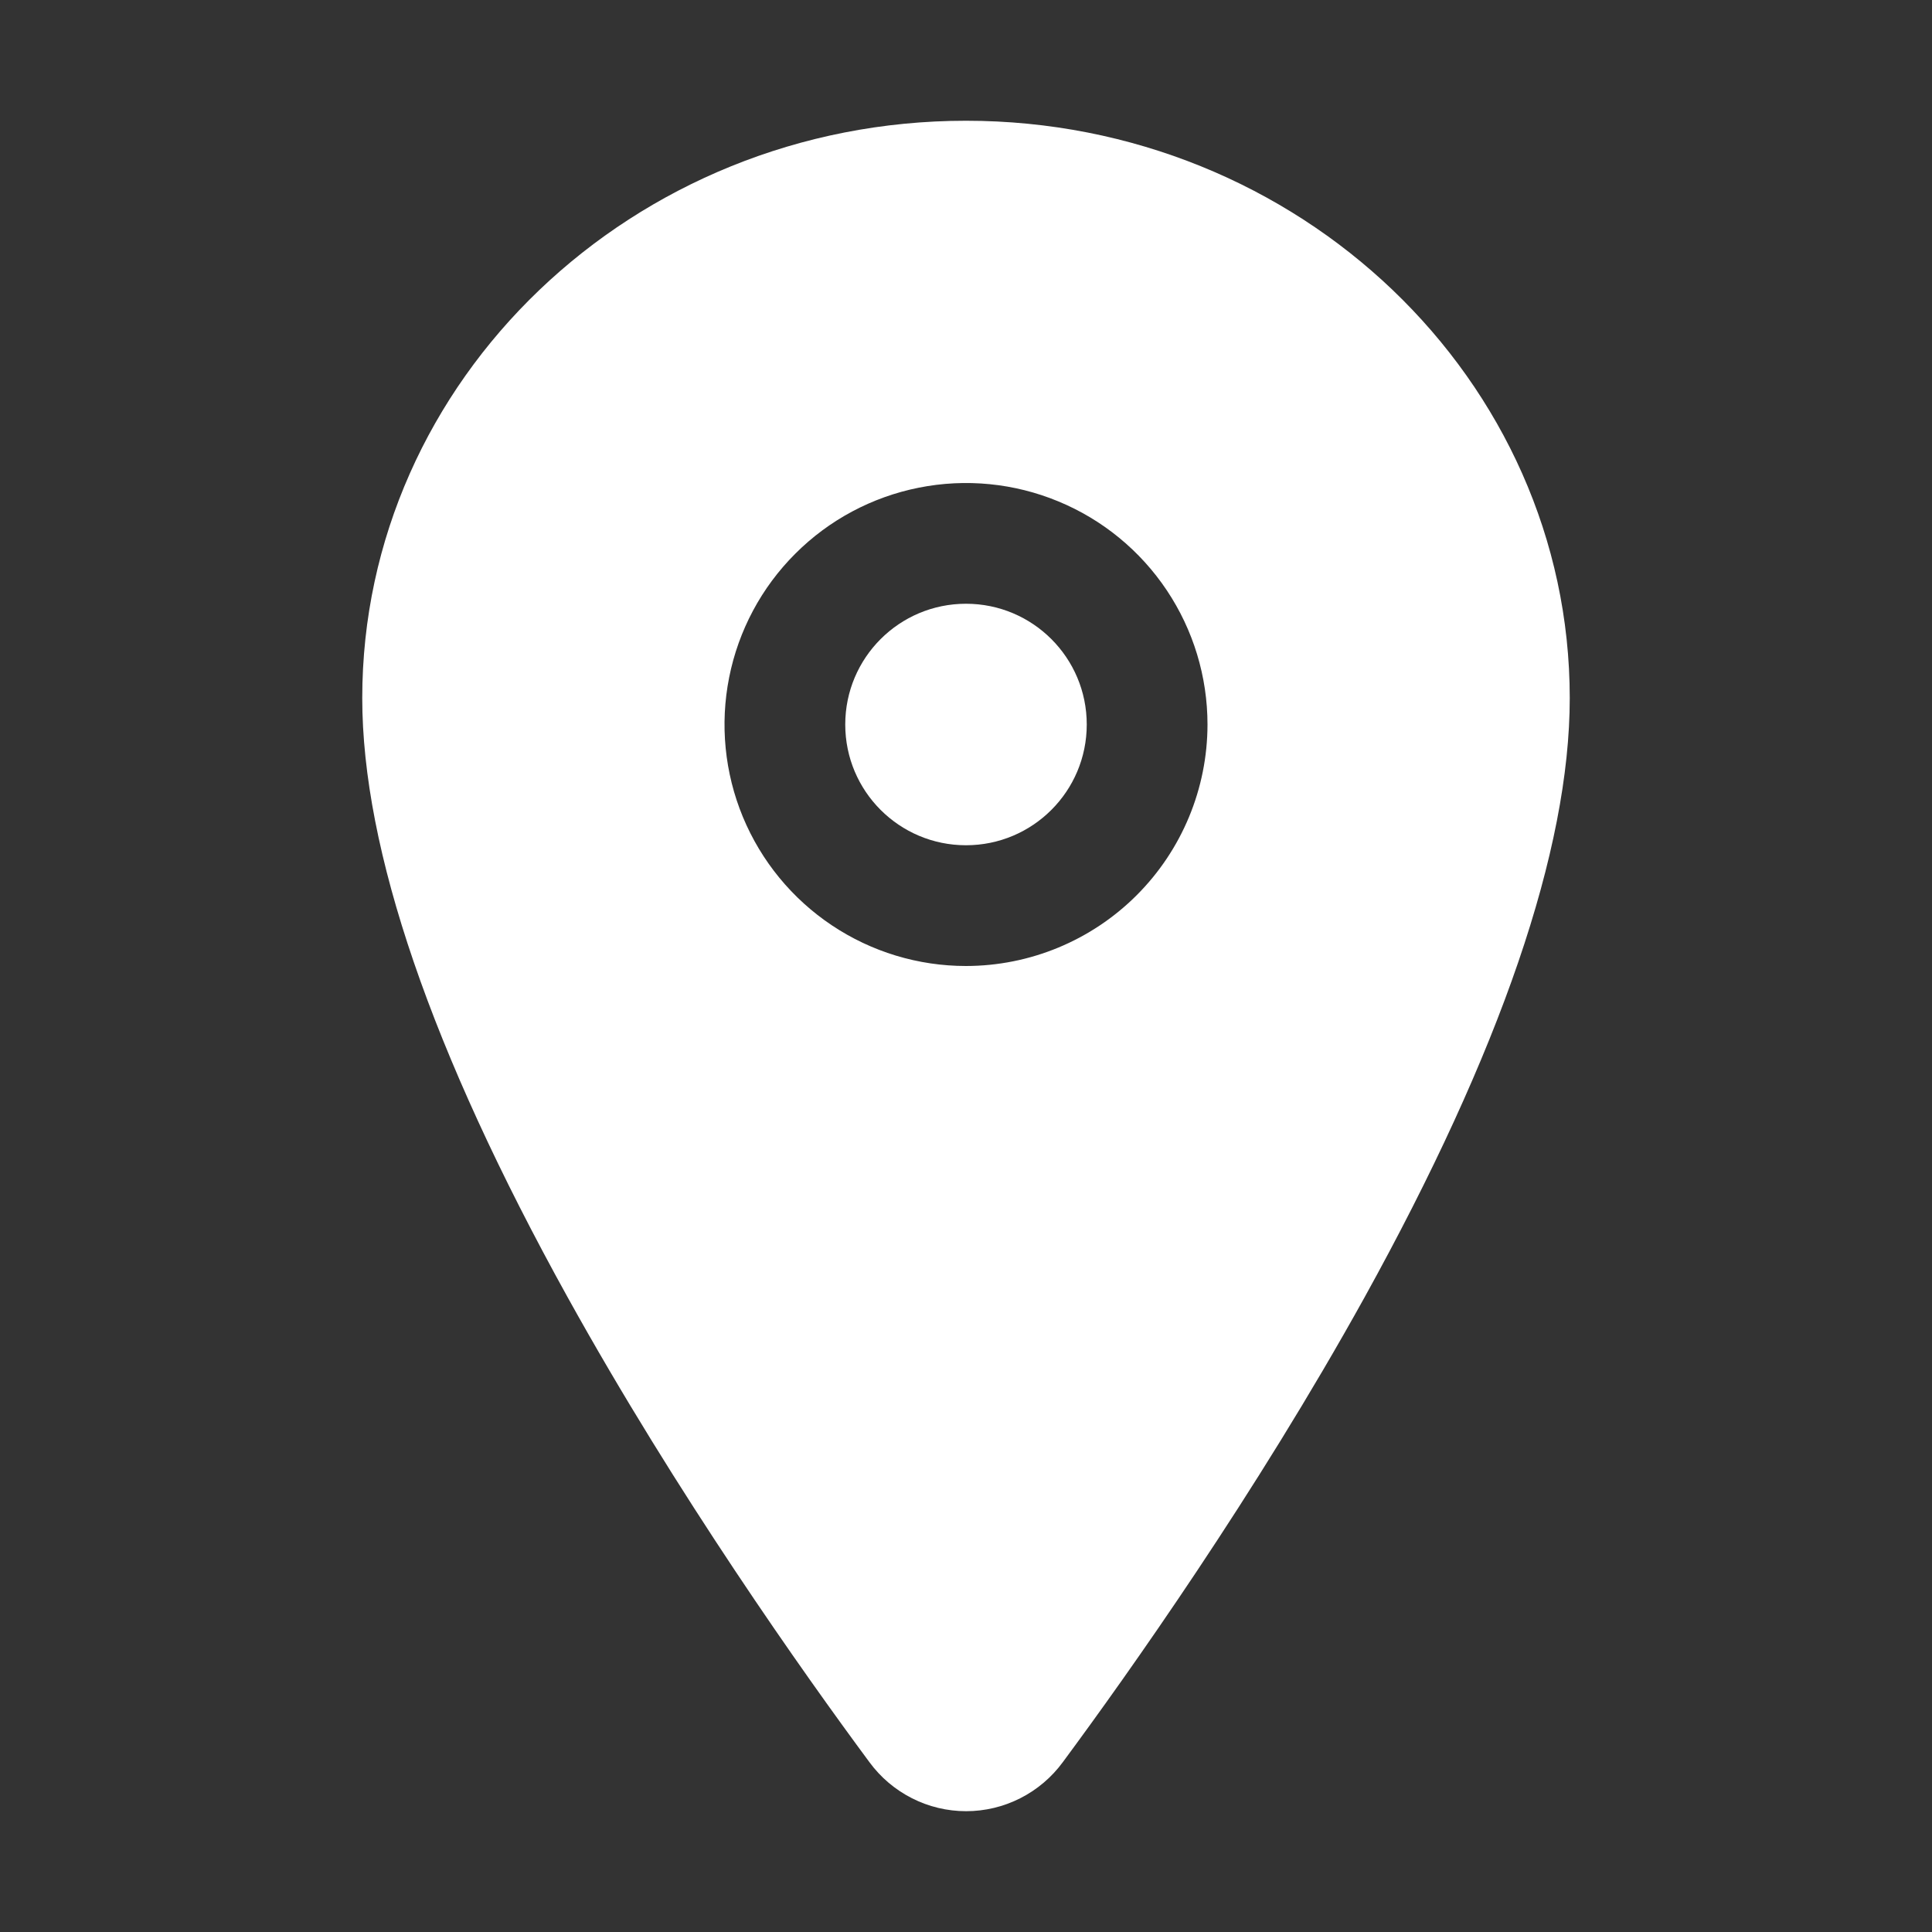 <svg width="34" height="34" viewBox="0 0 34 34" fill="none" xmlns="http://www.w3.org/2000/svg">
<rect x="0" y="0" width="34" height="34" fill="#333333" stroke="none"/>
<path d="M17 14.875C18.174 14.875 19.125 13.924 19.125 12.75C19.125 11.576 18.174 10.625 17 10.625C15.826 10.625 14.875 11.576 14.875 12.75C14.875 13.924 15.826 14.875 17 14.875Z" fill="white"/>
<path d="M17 2.125C11.142 2.125 6.375 6.684 6.375 12.285C6.375 14.953 7.591 18.5 9.989 22.829C11.915 26.305 14.143 29.448 15.301 31.012C15.497 31.279 15.753 31.496 16.049 31.646C16.344 31.796 16.671 31.874 17.002 31.874C17.333 31.874 17.66 31.796 17.955 31.646C18.251 31.496 18.507 31.279 18.703 31.012C19.86 29.448 22.089 26.305 24.015 22.829C26.409 18.501 27.625 14.954 27.625 12.285C27.625 6.684 22.858 2.125 17 2.125ZM17 17C16.159 17 15.338 16.751 14.639 16.284C13.94 15.817 13.395 15.153 13.073 14.376C12.752 13.6 12.668 12.745 12.832 11.921C12.996 11.096 13.4 10.339 13.995 9.745C14.589 9.15 15.346 8.746 16.171 8.582C16.995 8.418 17.85 8.502 18.626 8.824C19.403 9.145 20.067 9.69 20.534 10.389C21.001 11.088 21.25 11.909 21.25 12.75C21.249 13.877 20.801 14.957 20.004 15.754C19.207 16.551 18.127 16.999 17 17Z" fill="white"/>
</svg>
